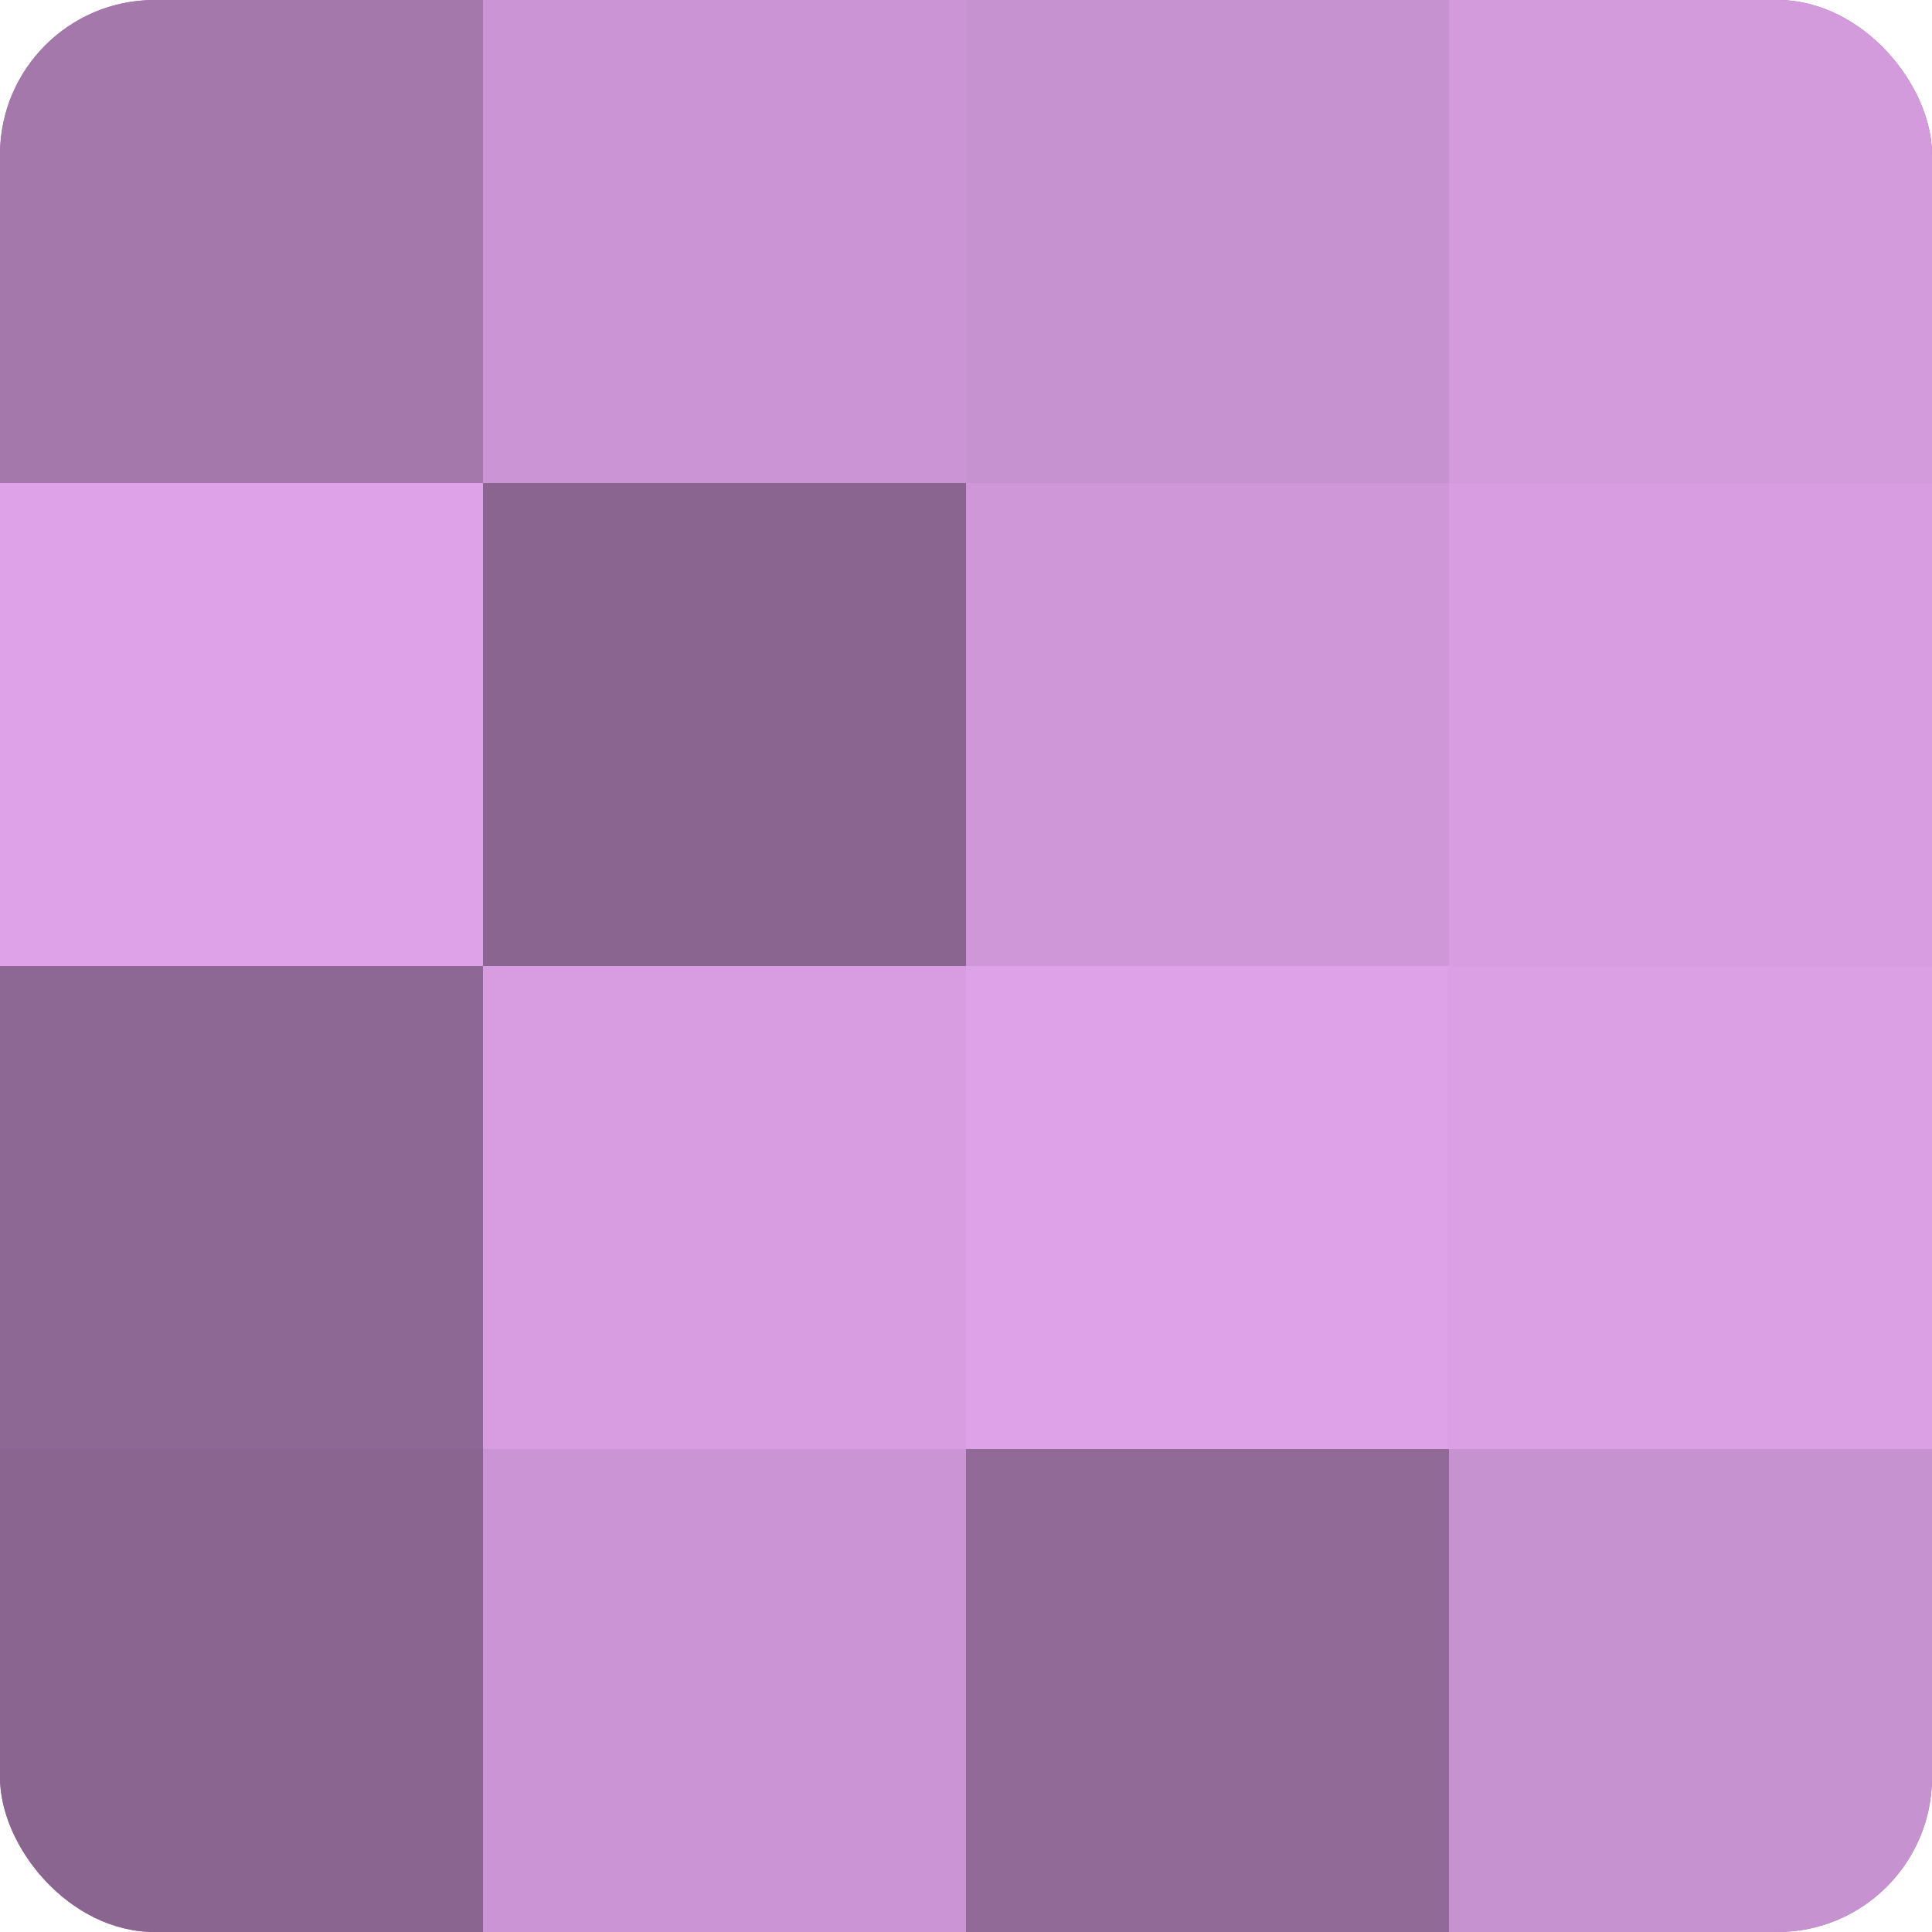 <?xml version="1.0" encoding="UTF-8"?>
<svg xmlns="http://www.w3.org/2000/svg" width="60" height="60" viewBox="0 0 100 100" preserveAspectRatio="xMidYMid meet"><defs><clipPath id="c" width="100" height="100"><rect width="100" height="100" rx="8" ry="8"/></clipPath></defs><g clip-path="url(#c)"><rect width="100" height="100" fill="#9970a0"/><rect width="25" height="25" fill="#a578ac"/><rect y="25" width="25" height="25" fill="#dea2e8"/><rect y="50" width="25" height="25" fill="#8e6894"/><rect y="75" width="25" height="25" fill="#8a6590"/><rect x="25" width="25" height="25" fill="#cb94d4"/><rect x="25" y="25" width="25" height="25" fill="#8a6590"/><rect x="25" y="50" width="25" height="25" fill="#d79de0"/><rect x="25" y="75" width="25" height="25" fill="#cb94d4"/><rect x="50" width="25" height="25" fill="#c792d0"/><rect x="50" y="25" width="25" height="25" fill="#cf97d8"/><rect x="50" y="50" width="25" height="25" fill="#dea2e8"/><rect x="50" y="75" width="25" height="25" fill="#926a98"/><rect x="75" width="25" height="25" fill="#d39adc"/><rect x="75" y="25" width="25" height="25" fill="#d79de0"/><rect x="75" y="50" width="25" height="25" fill="#db9fe4"/><rect x="75" y="75" width="25" height="25" fill="#c792d0"/></g></svg>
